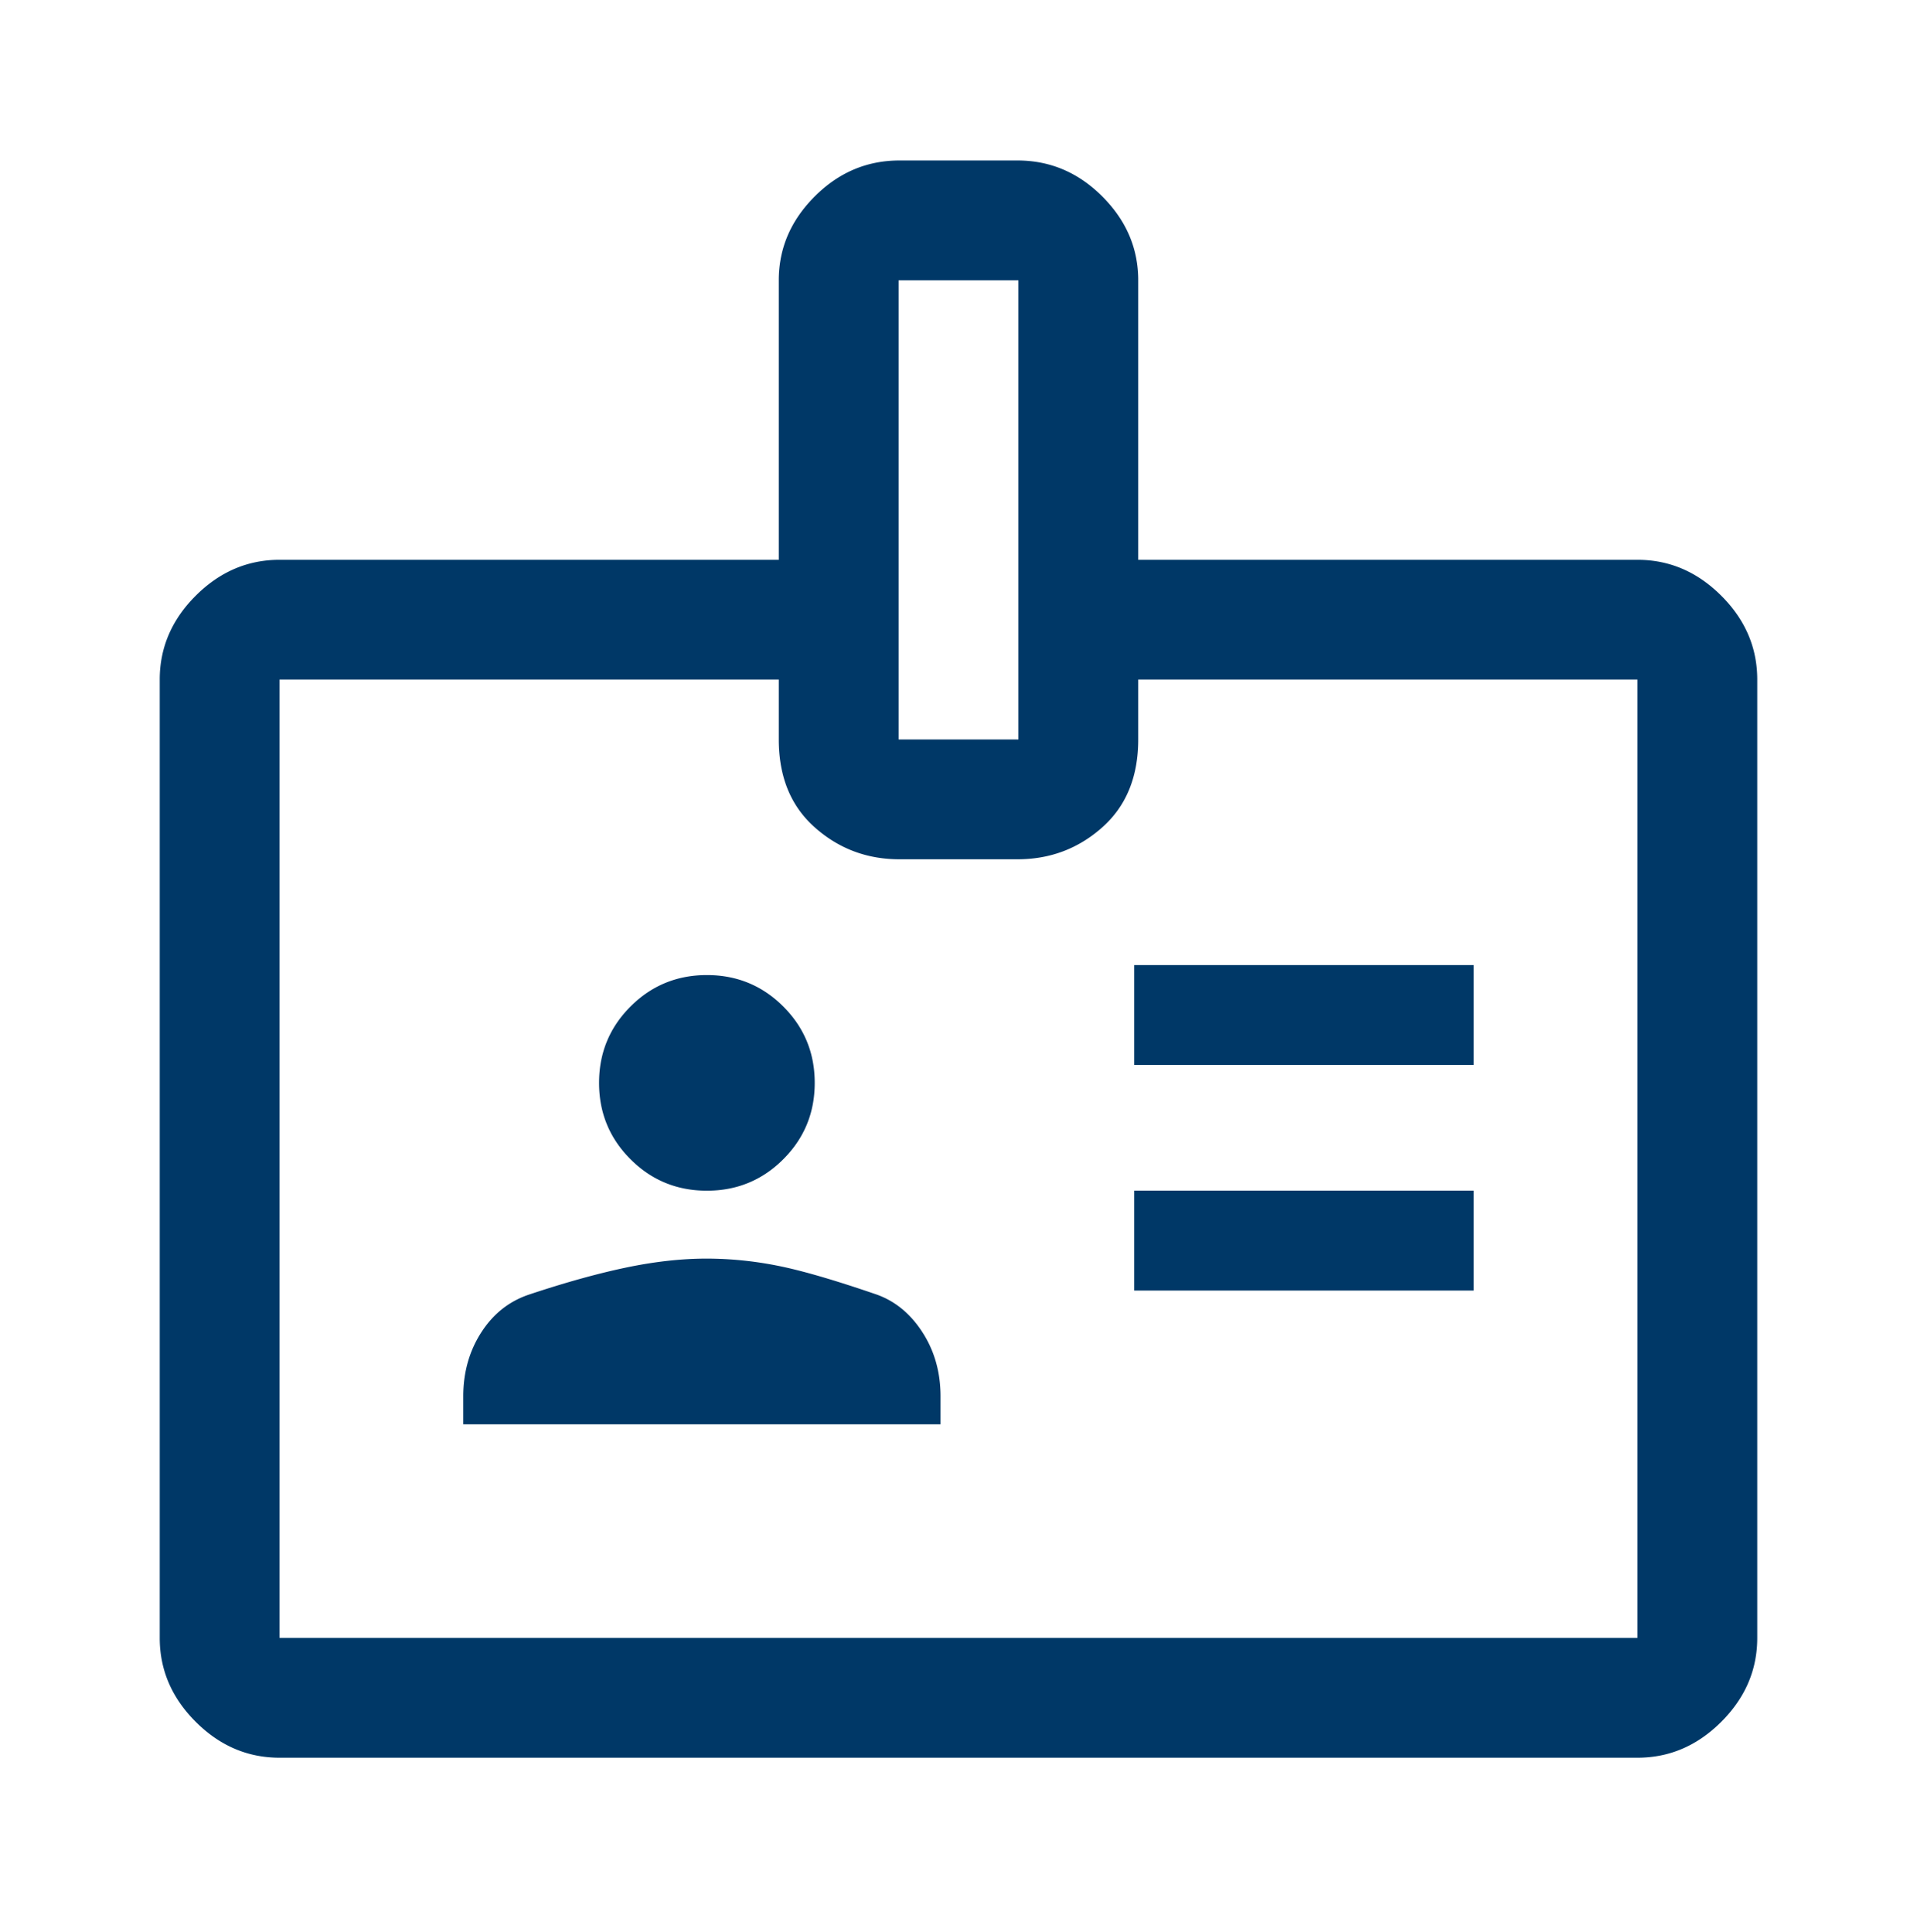 <svg xmlns="http://www.w3.org/2000/svg" width="128" height="129" fill="none" viewBox="0 0 128 129">
  <mask id="a" width="128" height="129" x="0" y="0" maskUnits="userSpaceOnUse" style="mask-type:alpha">
    <path fill="#D9D9D9" d="M0 .052h128v128H0z"/>
  </mask>
  <g mask="url(#a)">
    <path fill="#003867" d="M18.666 117.385c-2.133 0-4-.8-5.6-2.4-1.6-1.6-2.4-3.467-2.4-5.6v-64c0-2.133.8-4 2.4-5.6 1.6-1.6 3.467-2.4 5.6-2.4H52V18.718c0-2.133.8-4 2.4-5.6 1.6-1.6 3.485-2.4 5.654-2.4h7.891c2.17 0 4.055.8 5.655 2.4 1.6 1.6 2.4 3.467 2.4 5.6v18.667h33.333c2.134 0 4 .8 5.6 2.4 1.6 1.6 2.4 3.467 2.4 5.6v64c0 2.133-.8 4-2.4 5.6-1.6 1.6-3.466 2.4-5.6 2.4H18.667Zm0-8h90.667v-64H76v4c0 2.489-.8 4.444-2.4 5.867-1.6 1.422-3.485 2.133-5.655 2.133h-7.89c-2.17 0-4.055-.711-5.655-2.133-1.6-1.423-2.4-3.378-2.4-5.867v-4H18.666v64Zm12.267-14.267H62.8v-1.866c0-1.6-.4-3.023-1.2-4.267-.8-1.245-1.822-2.089-3.067-2.533-2.844-.978-5.066-1.623-6.666-1.934a24.43 24.43 0 0 0-4.667-.466c-1.69 0-3.49.2-5.4.6-1.911.4-4.067 1-6.467 1.8-1.333.444-2.4 1.288-3.2 2.533-.8 1.244-1.2 2.667-1.2 4.267v1.866Zm44.8-8.933H98.4v-6.667H75.733v6.667ZM47.2 79.518c2 0 3.7-.7 5.1-2.1 1.4-1.4 2.1-3.1 2.1-5.1 0-2-.7-3.7-2.1-5.1-1.4-1.4-3.1-2.1-5.1-2.1-2 0-3.7.7-5.1 2.1-1.4 1.4-2.1 3.1-2.1 5.1 0 2 .7 3.7 2.1 5.1 1.4 1.4 3.1 2.1 5.1 2.1Zm28.533-8.4H98.4v-6.666H75.733v6.666ZM60 49.385h8V18.718h-8v30.667Z"/>
  </g>
</svg>
